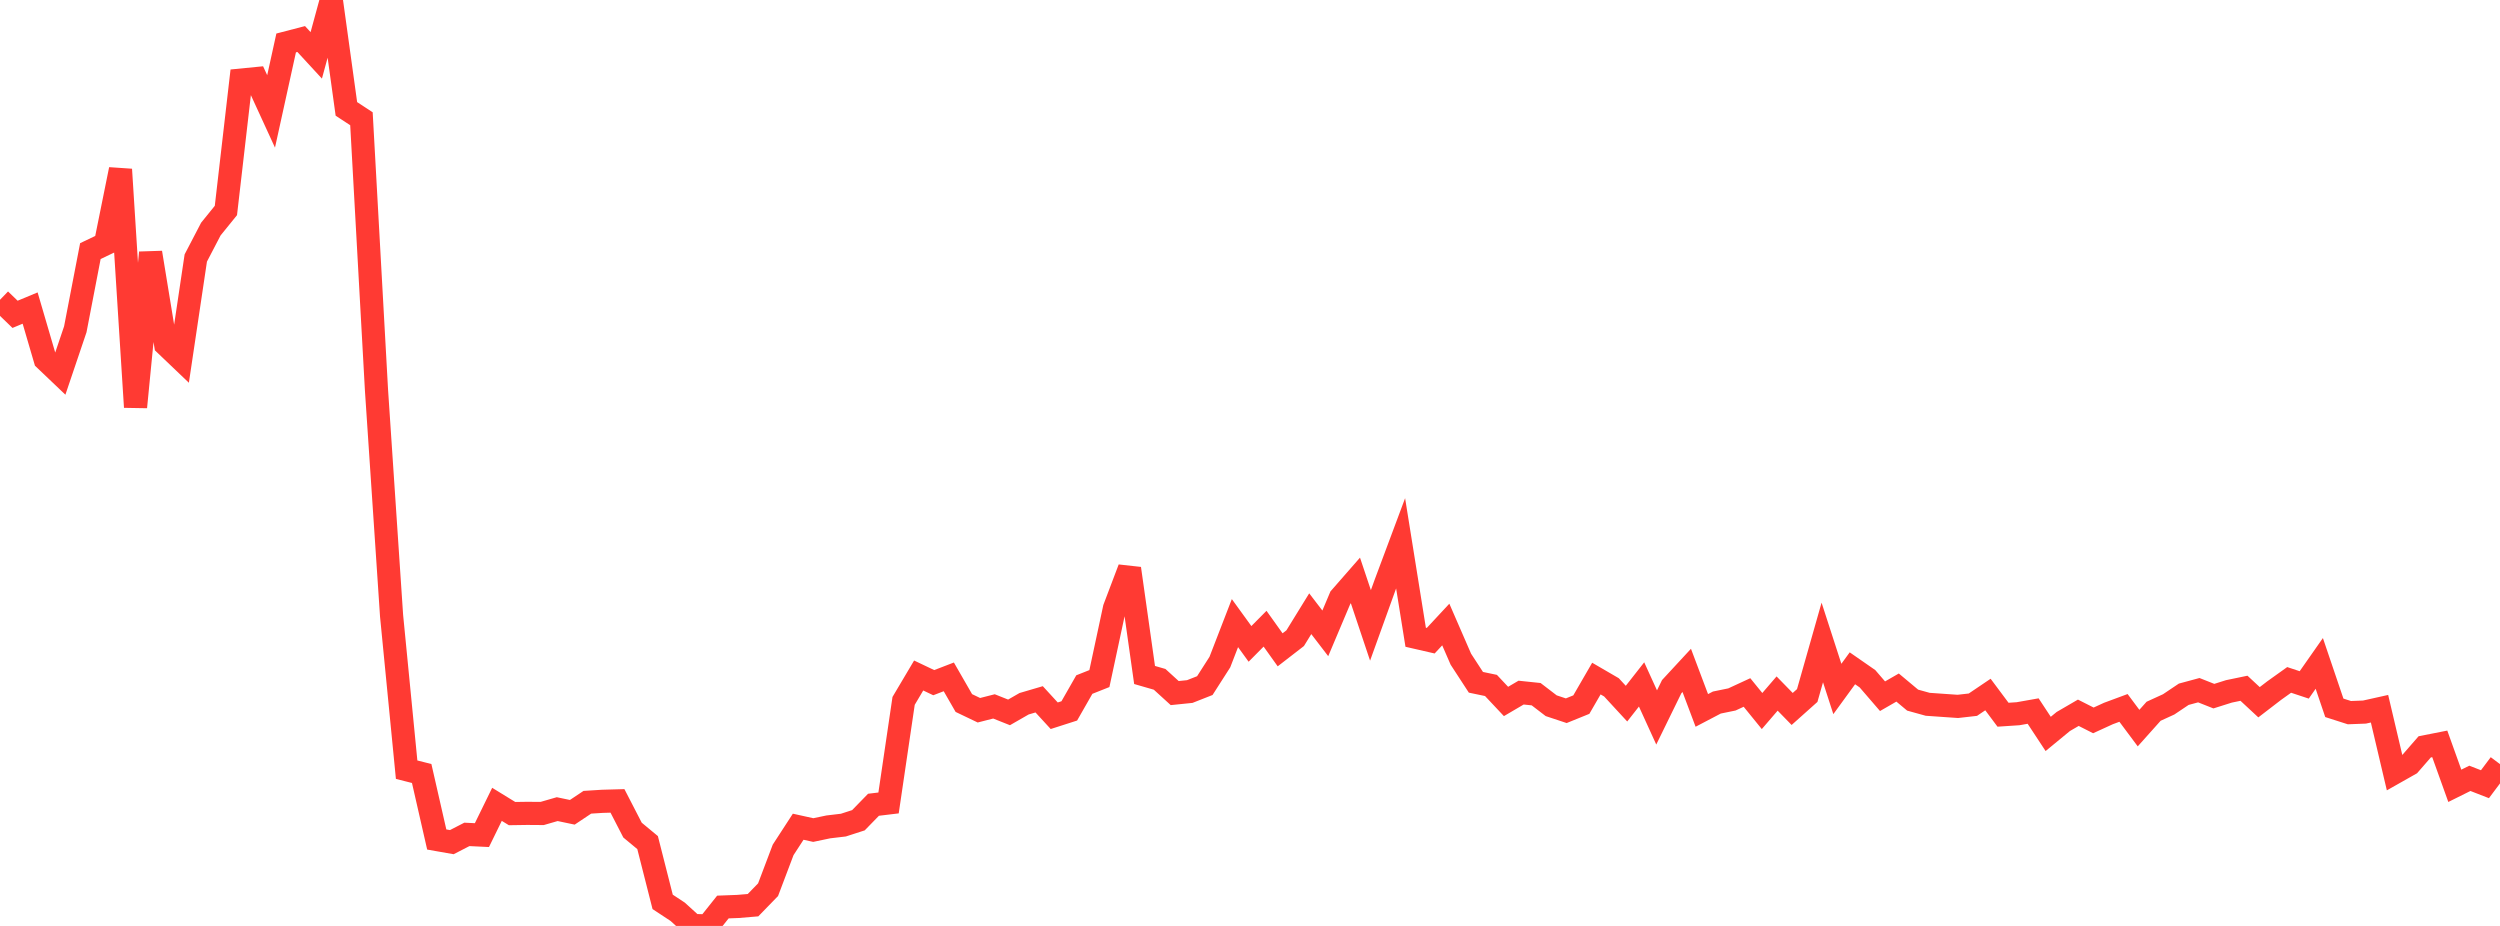 <?xml version="1.0" standalone="no"?>
<!DOCTYPE svg PUBLIC "-//W3C//DTD SVG 1.1//EN" "http://www.w3.org/Graphics/SVG/1.1/DTD/svg11.dtd">

<svg width="135" height="50" viewBox="0 0 135 50" preserveAspectRatio="none" 
  xmlns="http://www.w3.org/2000/svg"
  xmlns:xlink="http://www.w3.org/1999/xlink">


<polyline points="0.0, 16.188 0.813, 16.974 1.627, 16.635 2.44, 19.411 3.253, 20.186 4.066, 17.782 4.88, 13.56 5.693, 13.171 6.506, 9.15 7.319, 21.984 8.133, 13.642 8.946, 18.609 9.759, 19.385 10.572, 13.933 11.386, 12.37 12.199, 11.366 13.012, 4.325 13.825, 4.245 14.639, 6.017 15.452, 2.319 16.265, 2.108 17.078, 2.99 17.892, 0.0 18.705, 5.88 19.518, 6.413 20.331, 21.074 21.145, 33.249 21.958, 41.563 22.771, 41.769 23.584, 45.333 24.398, 45.476 25.211, 45.057 26.024, 45.096 26.837, 43.434 27.651, 43.934 28.464, 43.922 29.277, 43.928 30.09, 43.693 30.904, 43.864 31.717, 43.322 32.53, 43.271 33.343, 43.248 34.157, 44.826 34.97, 45.5 35.783, 48.701 36.596, 49.237 37.41, 49.977 38.223, 50.0 39.036, 48.979 39.849, 48.948 40.663, 48.88 41.476, 48.043 42.289, 45.895 43.102, 44.643 43.916, 44.823 44.729, 44.652 45.542, 44.556 46.355, 44.293 47.169, 43.457 47.982, 43.359 48.795, 37.848 49.608, 36.477 50.422, 36.864 51.235, 36.551 52.048, 37.964 52.861, 38.353 53.675, 38.145 54.488, 38.469 55.301, 38.002 56.114, 37.763 56.928, 38.65 57.741, 38.389 58.554, 36.966 59.367, 36.643 60.181, 32.846 60.994, 30.701 61.807, 36.449 62.62, 36.684 63.434, 37.426 64.247, 37.343 65.06, 37.023 65.873, 35.752 66.687, 33.648 67.5, 34.77 68.313, 33.95 69.127, 35.09 69.94, 34.461 70.753, 33.141 71.566, 34.201 72.38, 32.274 73.193, 31.344 74.006, 33.772 74.819, 31.517 75.633, 29.338 76.446, 34.411 77.259, 34.598 78.072, 33.724 78.886, 35.596 79.699, 36.844 80.512, 37.014 81.325, 37.879 82.139, 37.401 82.952, 37.486 83.765, 38.109 84.578, 38.379 85.392, 38.049 86.205, 36.643 87.018, 37.116 87.831, 37.997 88.645, 36.959 89.458, 38.742 90.271, 37.08 91.084, 36.201 91.898, 38.363 92.711, 37.937 93.524, 37.77 94.337, 37.394 95.151, 38.396 95.964, 37.451 96.777, 38.284 97.59, 37.558 98.404, 34.693 99.217, 37.204 100.03, 36.088 100.843, 36.652 101.657, 37.596 102.47, 37.128 103.283, 37.807 104.096, 38.032 104.91, 38.089 105.723, 38.145 106.536, 38.053 107.349, 37.504 108.163, 38.595 108.976, 38.541 109.789, 38.397 110.602, 39.632 111.416, 38.962 112.229, 38.489 113.042, 38.901 113.855, 38.529 114.669, 38.227 115.482, 39.317 116.295, 38.408 117.108, 38.036 117.922, 37.49 118.735, 37.27 119.548, 37.592 120.361, 37.335 121.175, 37.166 121.988, 37.921 122.801, 37.296 123.614, 36.715 124.428, 36.985 125.241, 35.824 126.054, 38.222 126.867, 38.483 127.681, 38.452 128.494, 38.271 129.307, 41.725 130.12, 41.265 130.934, 40.33 131.747, 40.169 132.56, 42.434 133.373, 42.03 134.187, 42.347 135.0, 41.263" fill="none" stroke="#ff3a33" stroke-width="1.25"/>

</svg>
